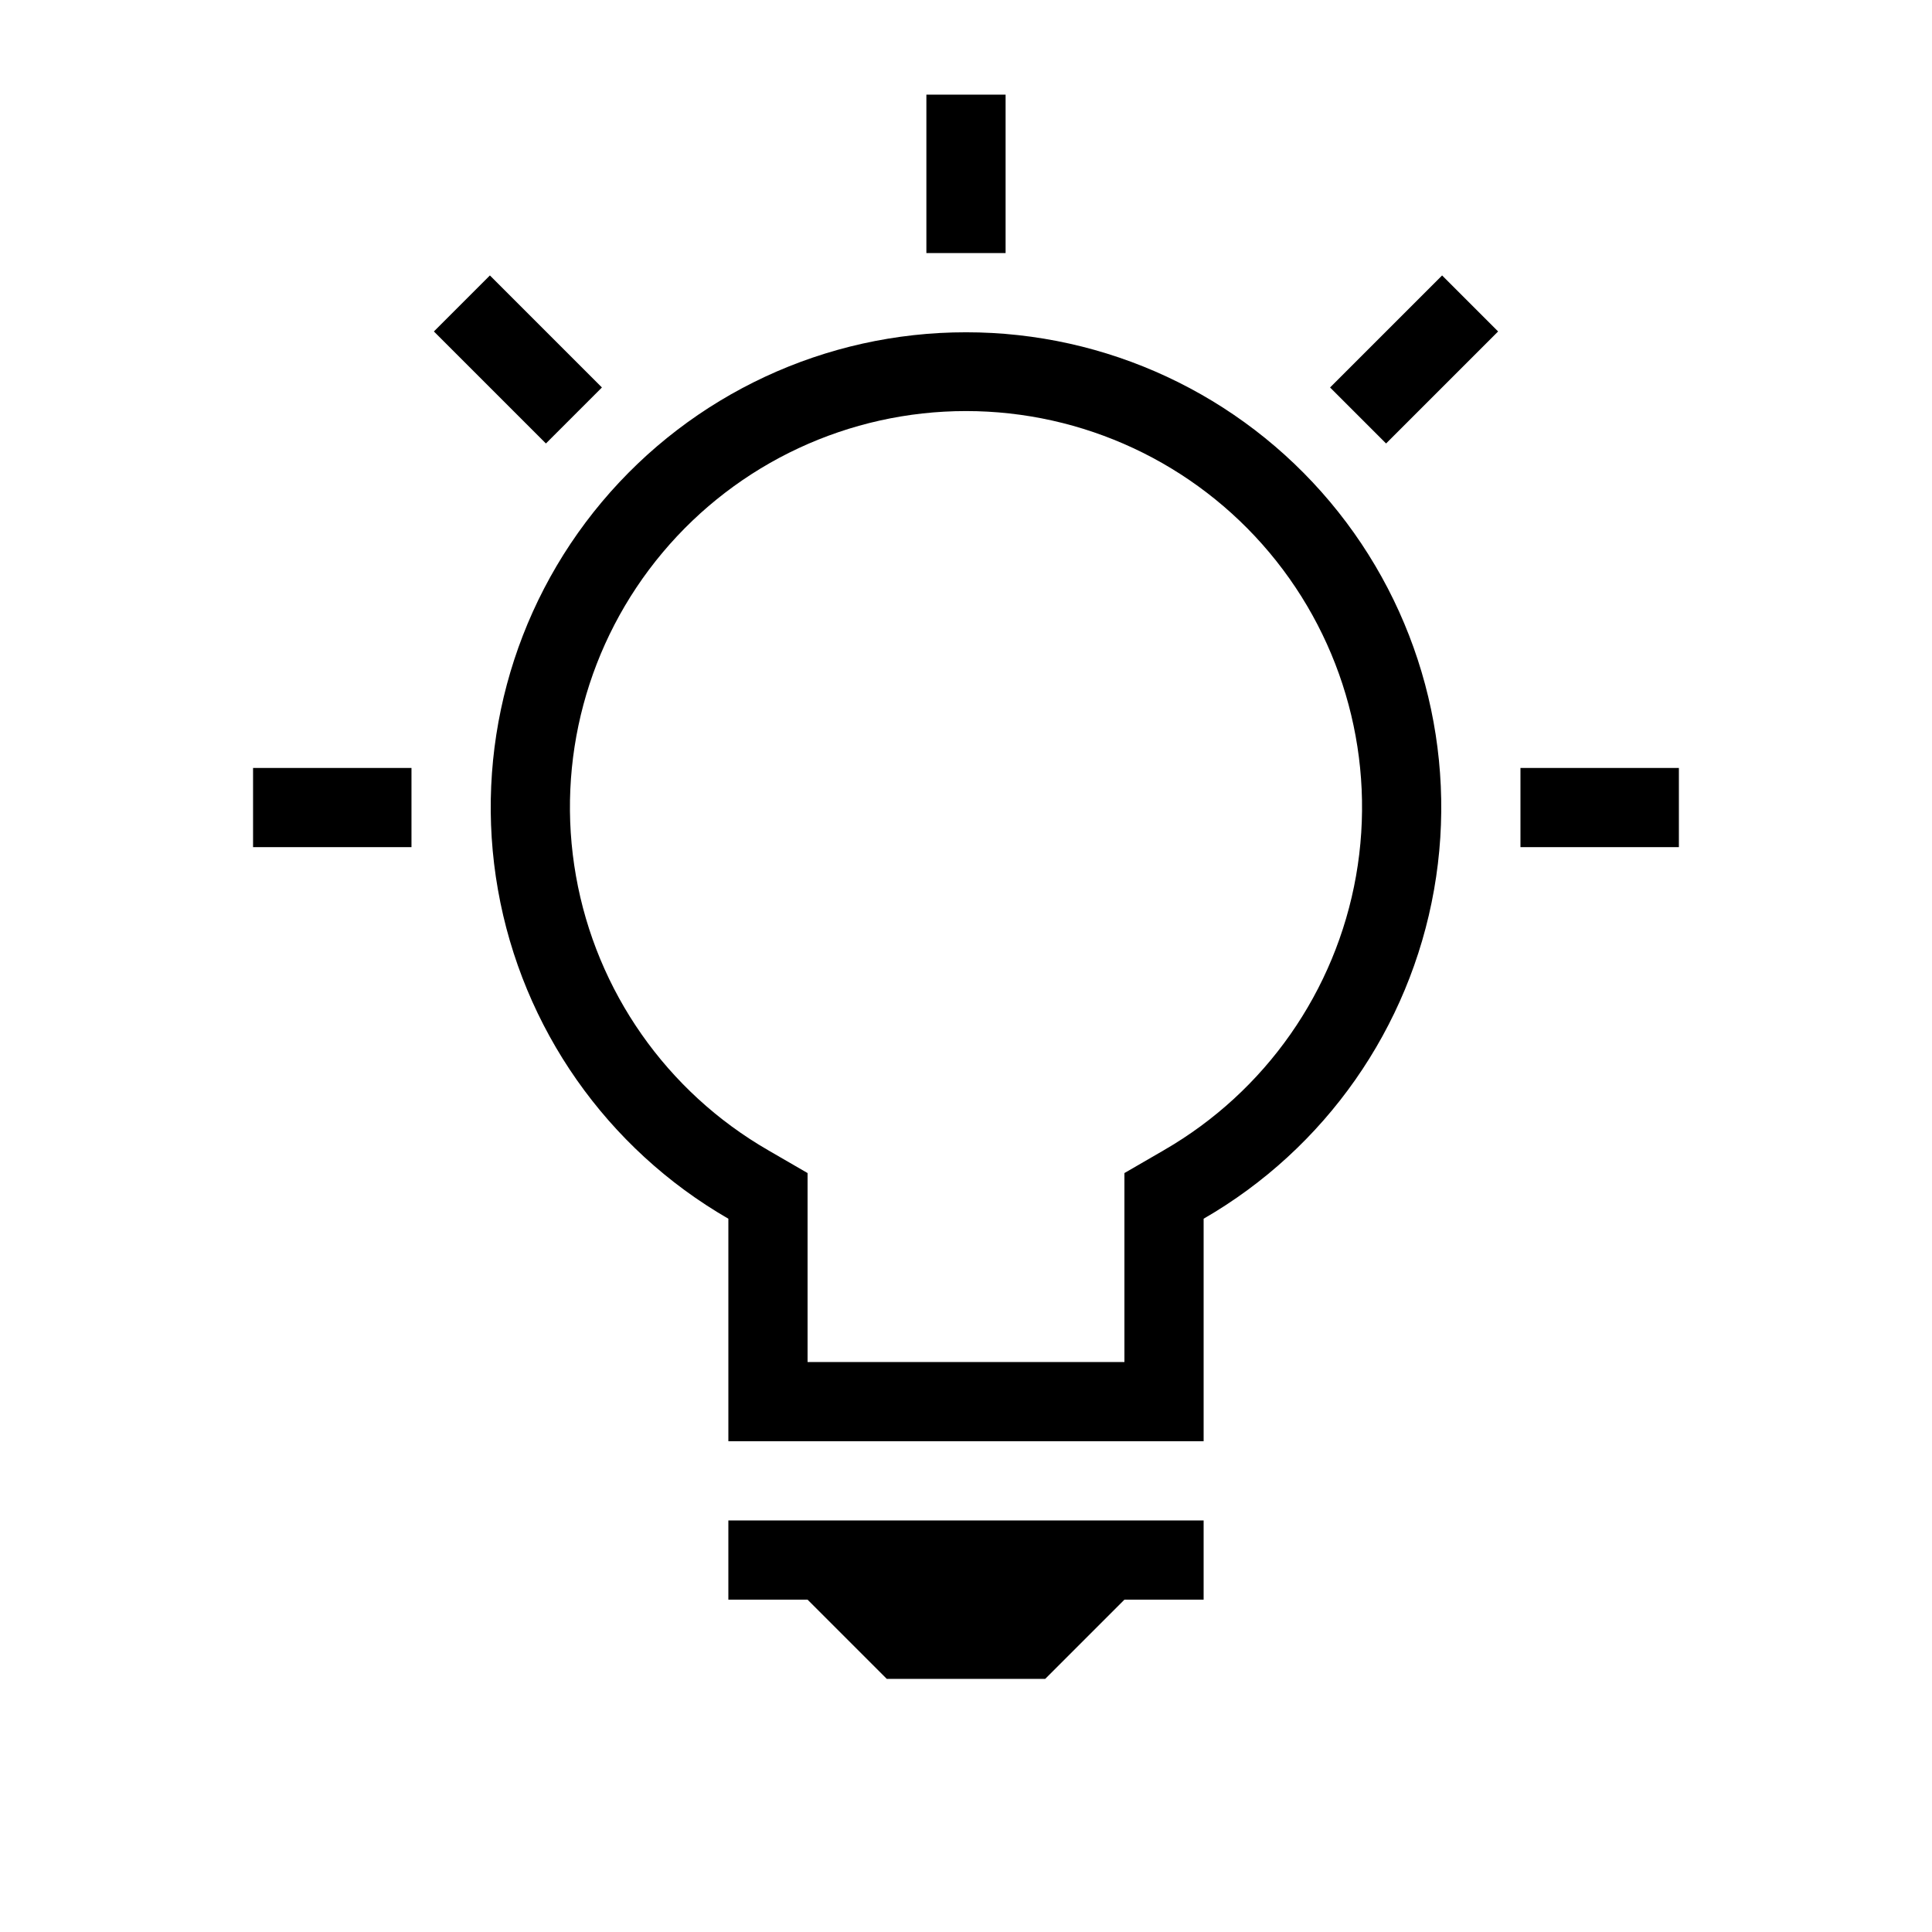 <?xml version="1.0" encoding="UTF-8"?>
<!-- Uploaded to: ICON Repo, www.iconrepo.com, Generator: ICON Repo Mixer Tools -->
<svg fill="#000000" width="800px" height="800px" version="1.1" viewBox="144 144 512 512" xmlns="http://www.w3.org/2000/svg">
 <path d="m400 232.06c-37.223-0.023-72.547 16.43-96.48 44.938-23.934 28.508-34.023 66.148-27.559 102.8 6.461 36.656 28.82 68.574 61.062 87.176v58.969h125.95v-58.969c32.238-18.602 54.598-50.52 61.062-87.176 6.465-36.656-3.625-74.297-27.559-102.8-23.938-28.508-59.258-44.961-96.48-44.938zm52.453 216.75-10.469 6.062v50.078h-83.969v-50.078l-10.469-6.062v-0.004c-26.879-15.504-45.516-42.109-50.91-72.664-5.394-30.559 3.008-61.934 22.953-85.707 19.941-23.773 49.379-37.5 80.41-37.5 31.027 0 60.469 13.727 80.41 37.5 19.941 23.773 28.344 55.148 22.953 85.707-5.394 30.555-24.035 57.16-50.91 72.664zm-115.43 98.125h125.95v20.992h-20.992l-20.992 20.992h-41.984l-20.992-20.992h-20.992zm251.9-199.42v20.992h-41.984v-20.992zm-377.86 0h41.984v20.992h-41.984zm199.43-136.45h-20.992v-41.984h20.992zm-121.82 50.461-29.688-29.688 14.844-14.844 29.688 29.688zm237.5-44.531 14.844 14.844-29.691 29.688-14.844-14.844z"/>
</svg>